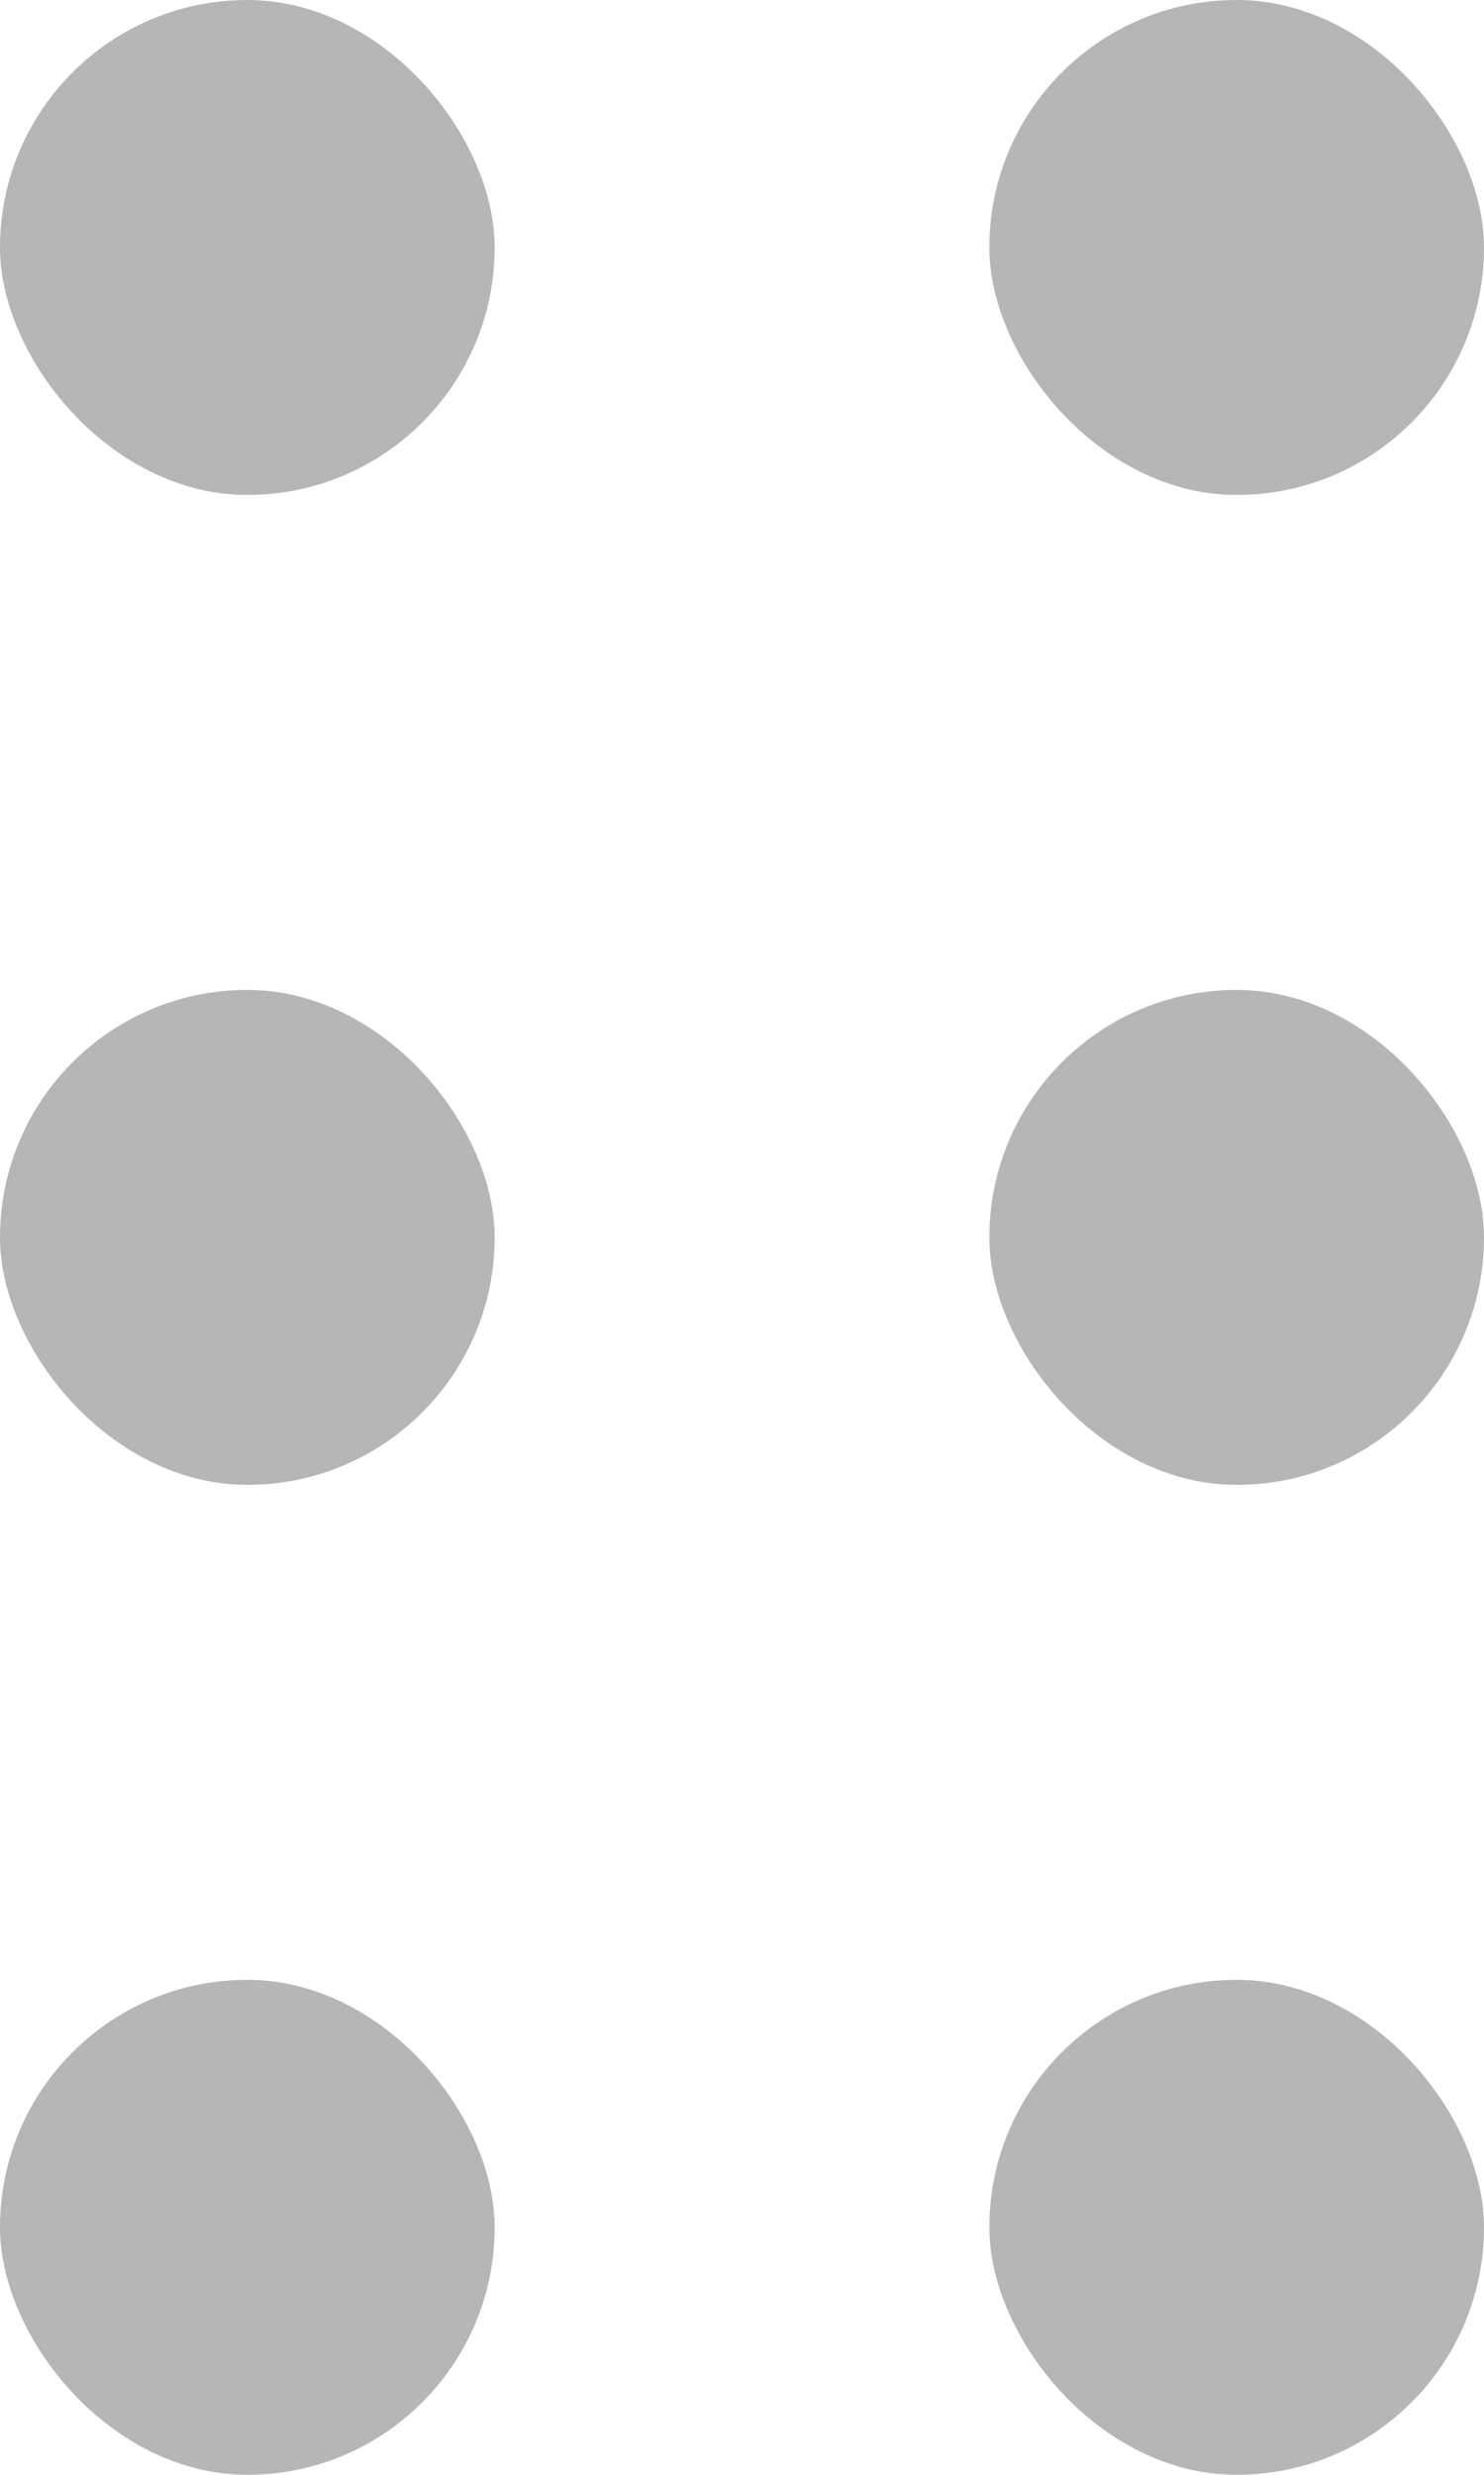 <svg width="9" height="15" viewBox="0 0 9 15" fill="none" xmlns="http://www.w3.org/2000/svg">
<rect width="3" height="3" rx="1.5" fill="#B6B6B6"/>
<rect y="6" width="3" height="3" rx="1.5" fill="#B6B6B6"/>
<rect y="12" width="3" height="3" rx="1.5" fill="#B6B6B6"/>
<rect x="6" width="3" height="3" rx="1.5" fill="#B6B6B6"/>
<rect x="6" y="6" width="3" height="3" rx="1.5" fill="#B6B6B6"/>
<rect x="6" y="12" width="3" height="3" rx="1.5" fill="#B6B6B6"/>
</svg>
